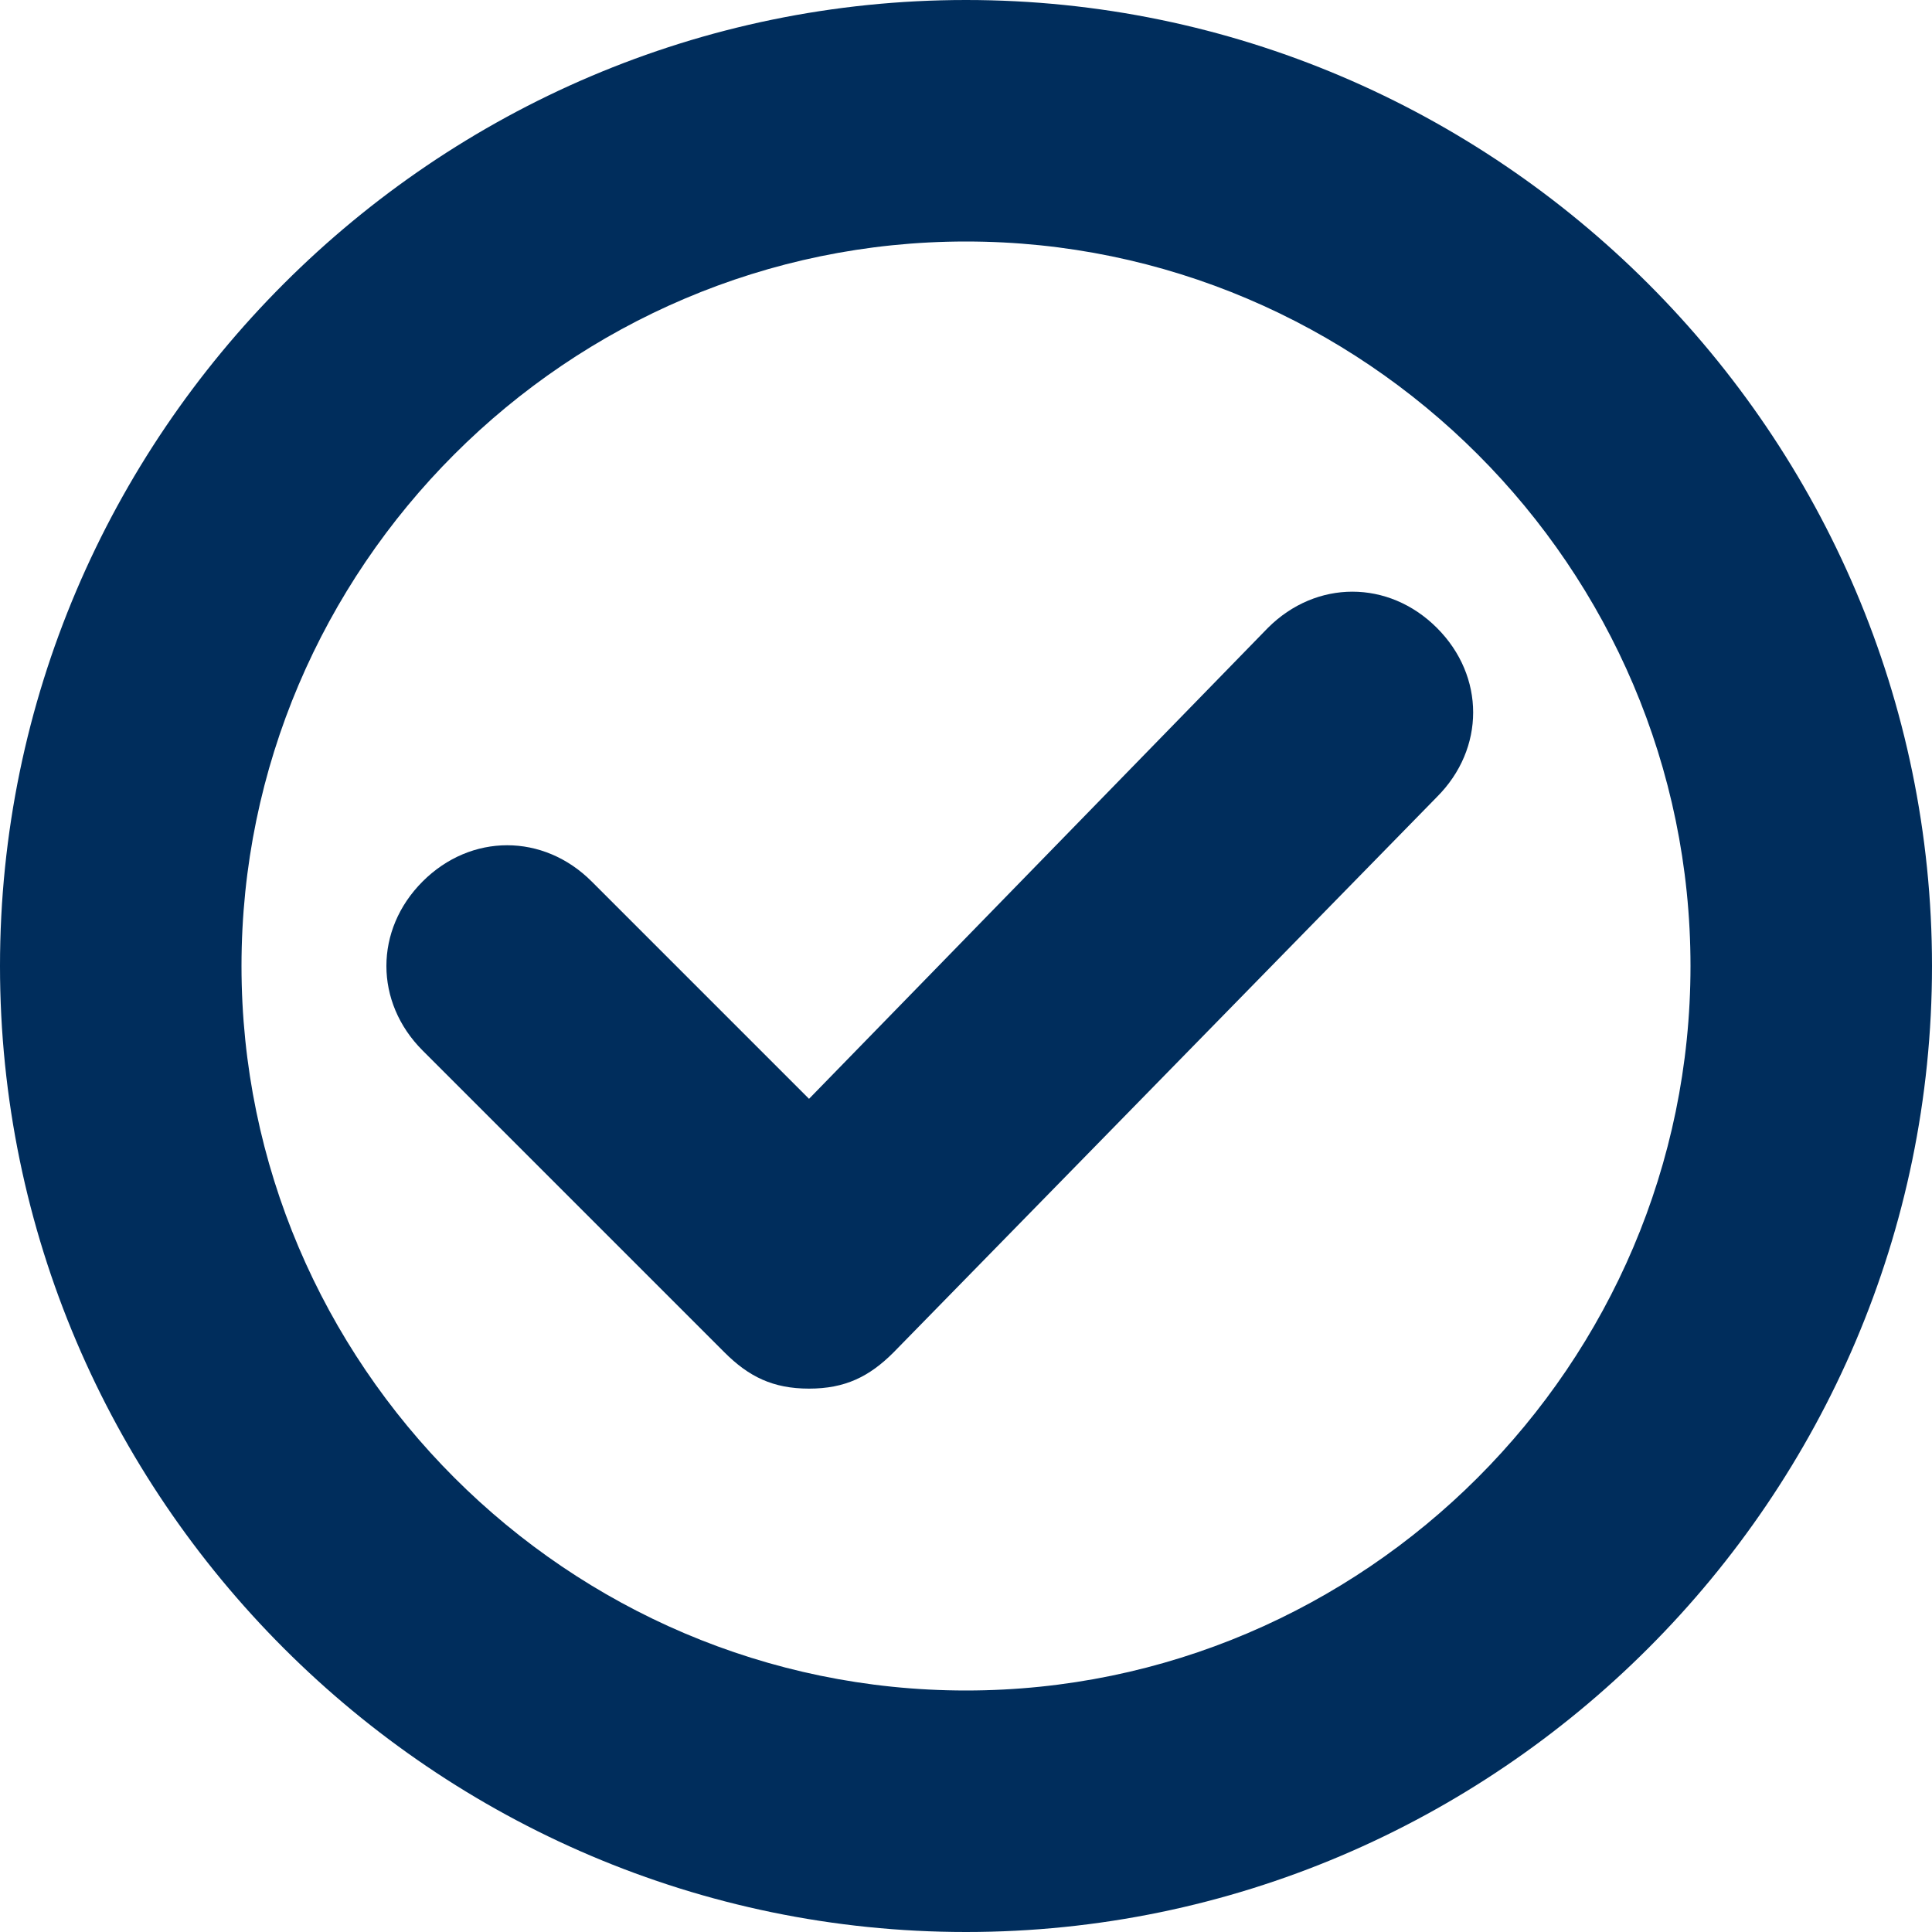 <?xml version="1.0" encoding="utf-8"?>
<!-- Generator: Adobe Illustrator 25.0.1, SVG Export Plug-In . SVG Version: 6.00 Build 0)  -->
<svg version="1.1" id="Ebene_1" xmlns="http://www.w3.org/2000/svg" xmlns:xlink="http://www.w3.org/1999/xlink" x="0px" y="0px"
	 viewBox="0 0 16 16" style="enable-background:new 0 0 16 16;" xml:space="preserve">
<style type="text/css">
	.st0{fill:#002D5C;}
</style>
<g>
	<g>
		<path class="st0" d="M6.7,11.5c-0.3,0-0.5-0.1-0.7-0.3L3.5,8.7c-0.4-0.4-0.4-1,0-1.4s1-0.4,1.4,0l1.8,1.8l3.8-3.9
			c0.4-0.4,1-0.4,1.4,0s0.4,1,0,1.4l-4.5,4.6C7.2,11.4,7,11.5,6.7,11.5z"/>
	</g>
	<g>
		<path class="st0" d="M8,16c-4.4,0-8-3.6-8-8s3.6-8,8-8s8,3.6,8,8S12.4,16,8,16z M8,2C4.7,2,2,4.7,2,8s2.7,6,6,6s6-2.7,6-6
			S11.3,2,8,2z"/>
	</g>
</g>
</svg>
